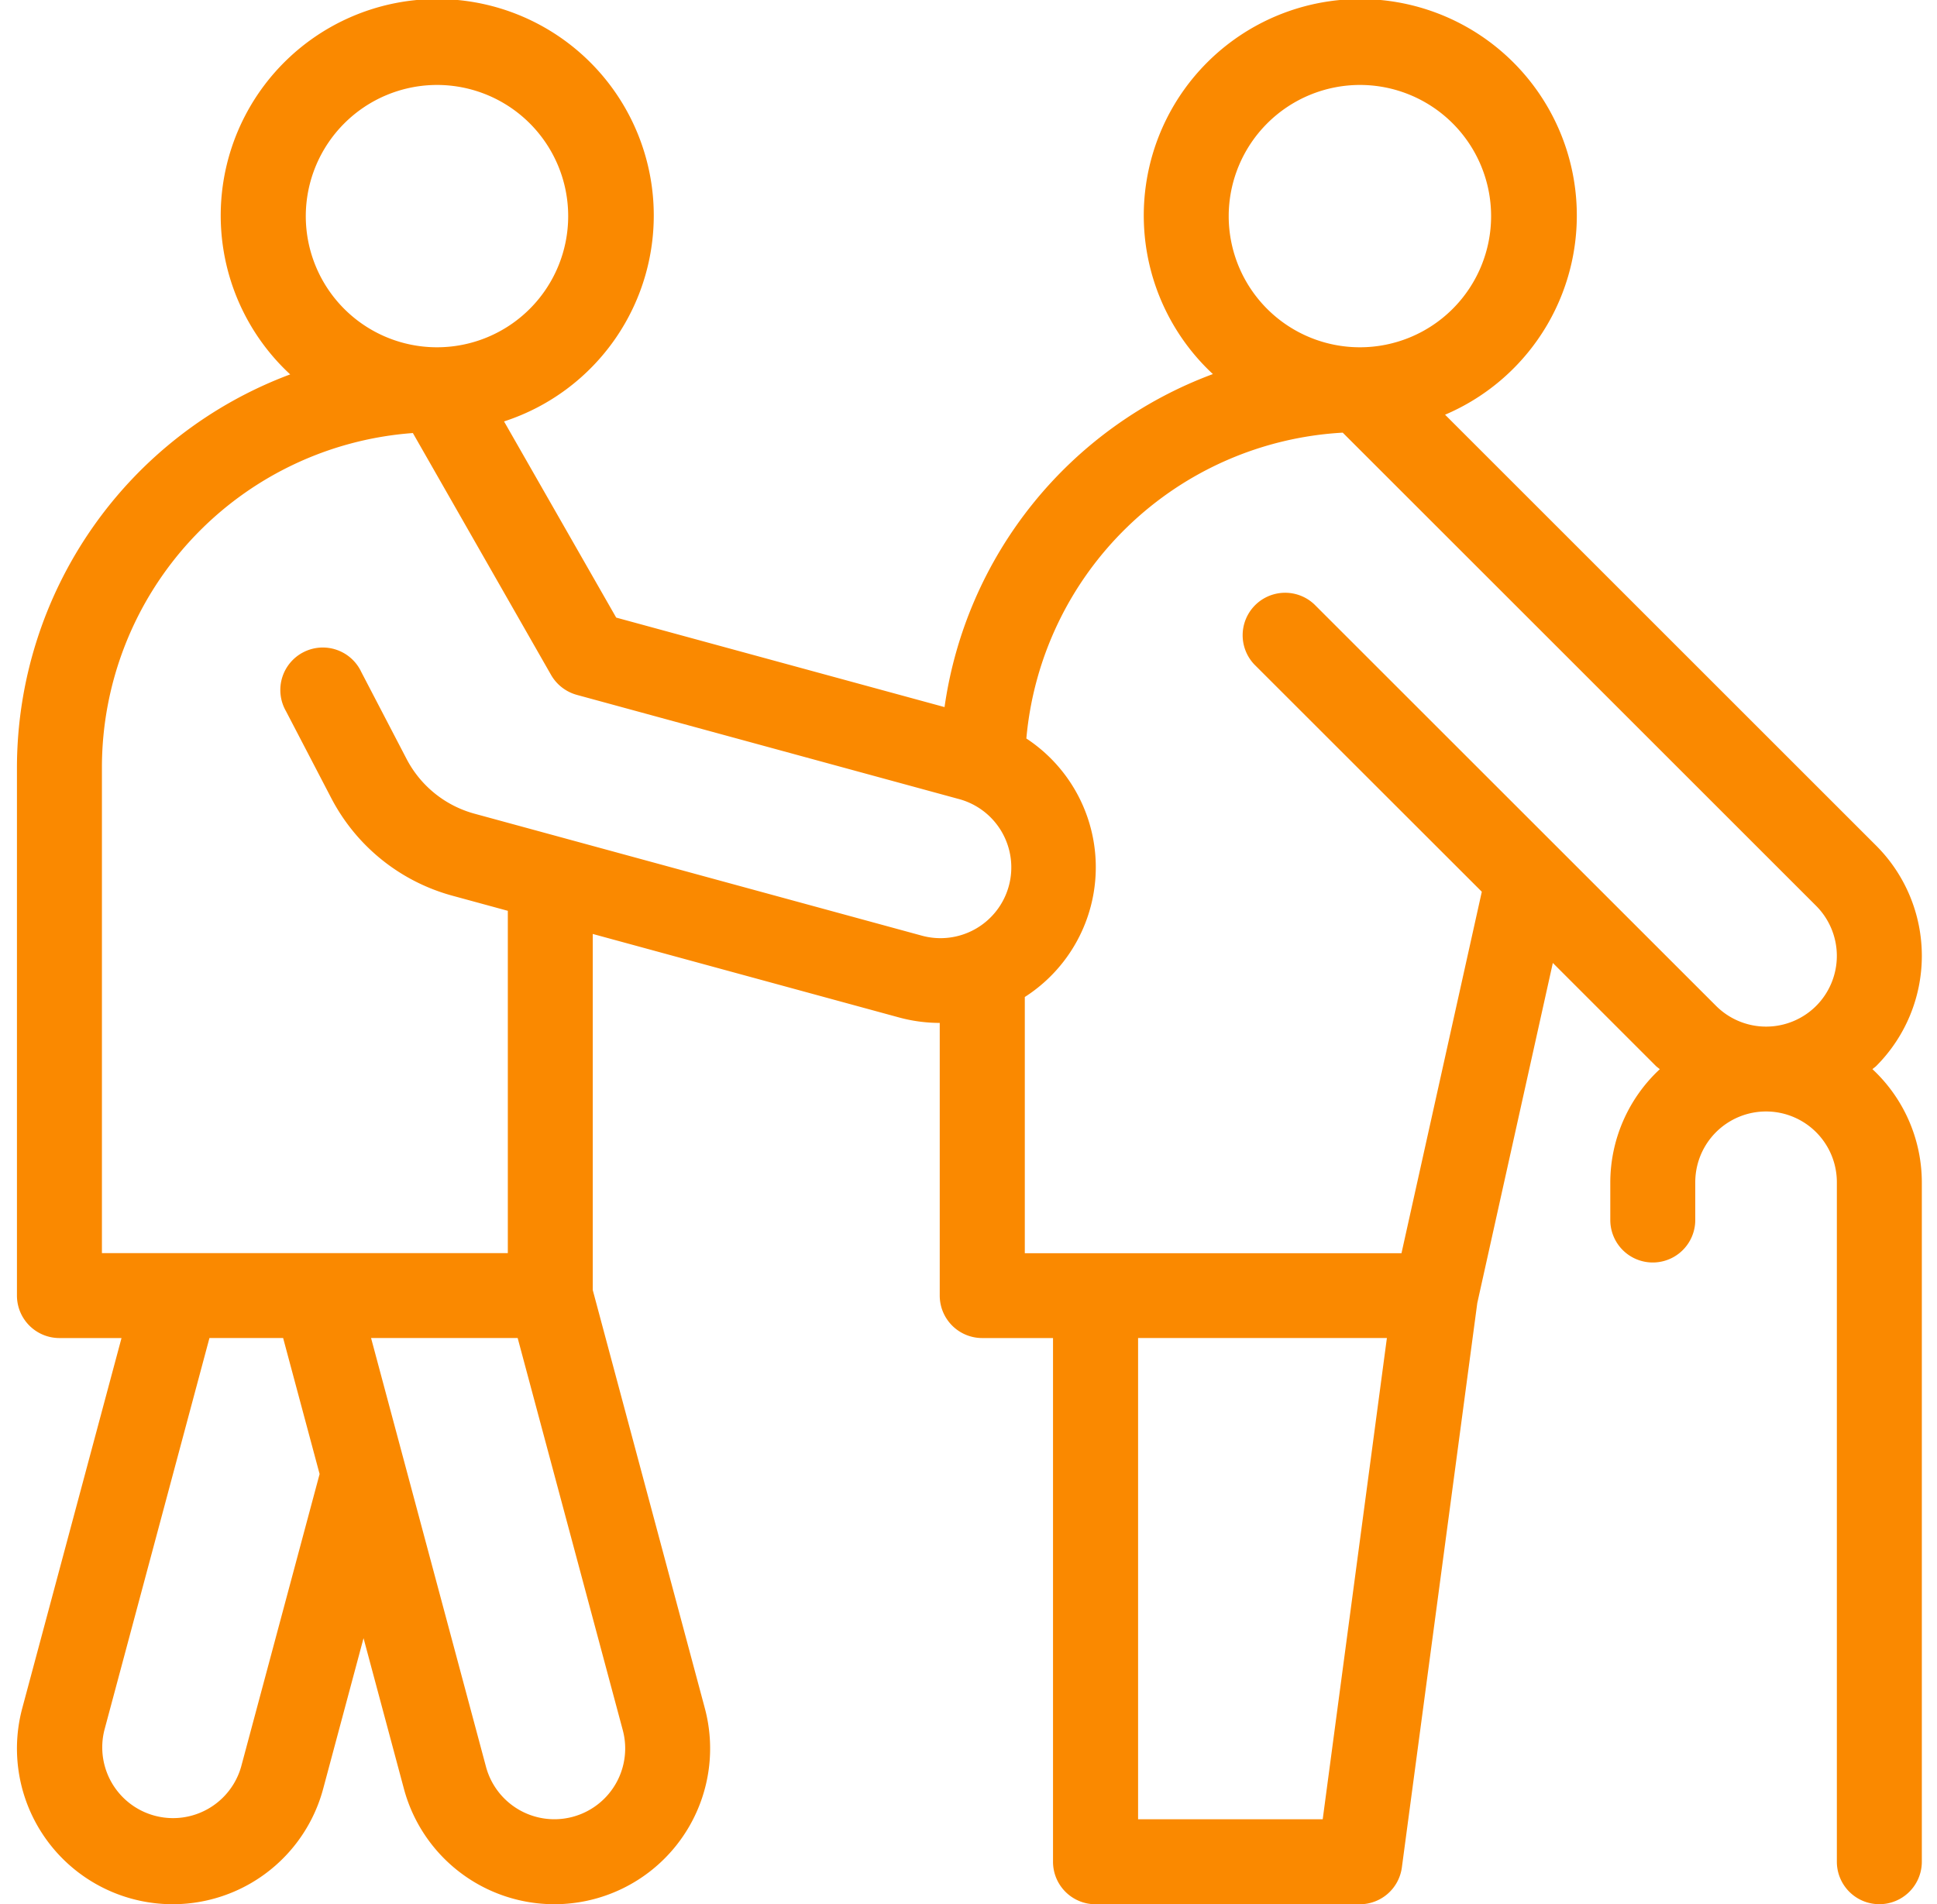 <svg xmlns="http://www.w3.org/2000/svg" width="60" height="59" viewBox="0 0 60 59">
  <defs>
    <style>
      .cls-1 {
        fill: #fa8900;
        fill-rule: evenodd;
      }
    </style>
  </defs>
  <path id="シェイプ_1" data-name="シェイプ 1" class="cls-1" d="M58,33.126c0.038-.036.083-0.062,0.12-0.1a4.829,4.829,0,0,0,0-6.821l-8.045-8.044-5.313-5.312A6.707,6.707,0,1,0,37.57,11.59a12.943,12.943,0,0,0-8.312,10.318L19.087,19.135l-3.474-6.078A6.707,6.707,0,1,0,8.989,11.6,13.019,13.019,0,0,0,.525,23.769V40.141a1.316,1.316,0,0,0,1.316,1.316H3.764L0.69,52.924a4.824,4.824,0,0,0,9.32,2.5l1.251-4.668,1.251,4.668a4.824,4.824,0,0,0,9.32-2.5L18.361,39.97V28.937l9.48,2.585a4.816,4.816,0,0,0,1.268.171h0v8.448a1.316,1.316,0,0,0,1.316,1.316h2.193V57.682A1.316,1.316,0,0,0,33.937,59h8.187a1.316,1.316,0,0,0,1.3-1.142L45.76,40.372,48.1,29.835l3.193,3.193c0.037,0.037.082,0.063,0.12,0.1a4.8,4.8,0,0,0-1.533,3.507V37.8a1.316,1.316,0,0,0,2.632,0v-1.17a2.193,2.193,0,0,1,4.386,0V57.682a1.316,1.316,0,0,0,2.632,0V36.633A4.8,4.8,0,0,0,58,33.126ZM42.124,2.632A4.064,4.064,0,1,1,38.06,6.7,4.069,4.069,0,0,1,42.124,2.632Zm-28.587,0A4.064,4.064,0,1,1,9.472,6.7,4.069,4.069,0,0,1,13.537,2.632ZM7.469,54.74a2.193,2.193,0,0,1-4.236-1.135L6.488,41.456H8.77L9.9,45.67Zm11.822-1.135a2.193,2.193,0,0,1-4.237,1.135l-3.56-13.284h4.541Zm9.243-24.621L14.691,25.209a3.371,3.371,0,0,1-2.1-1.7l-1.4-2.689A1.316,1.316,0,1,0,8.86,22.037l1.4,2.689A6.009,6.009,0,0,0,14,27.748L15.73,28.22V38.825H3.157V23.769a10.393,10.393,0,0,1,9.632-10.352l4.284,7.5,0,0a1.326,1.326,0,0,0,.793.612l11.819,3.223A2.193,2.193,0,1,1,28.534,28.984ZM40.972,56.366H35.253V41.456H42.96Zm15.285-25.2a2.193,2.193,0,0,1-3.1,0L40.715,18.728a1.316,1.316,0,0,0-1.861,1.86L45.9,27.629l-2.488,11.2H31.744V30.89a4.774,4.774,0,0,0,.048-8.009,10.42,10.42,0,0,1,9.8-9.476l6.619,6.617,8.045,8.044A2.195,2.195,0,0,1,56.256,31.167Z"/>
</svg>
